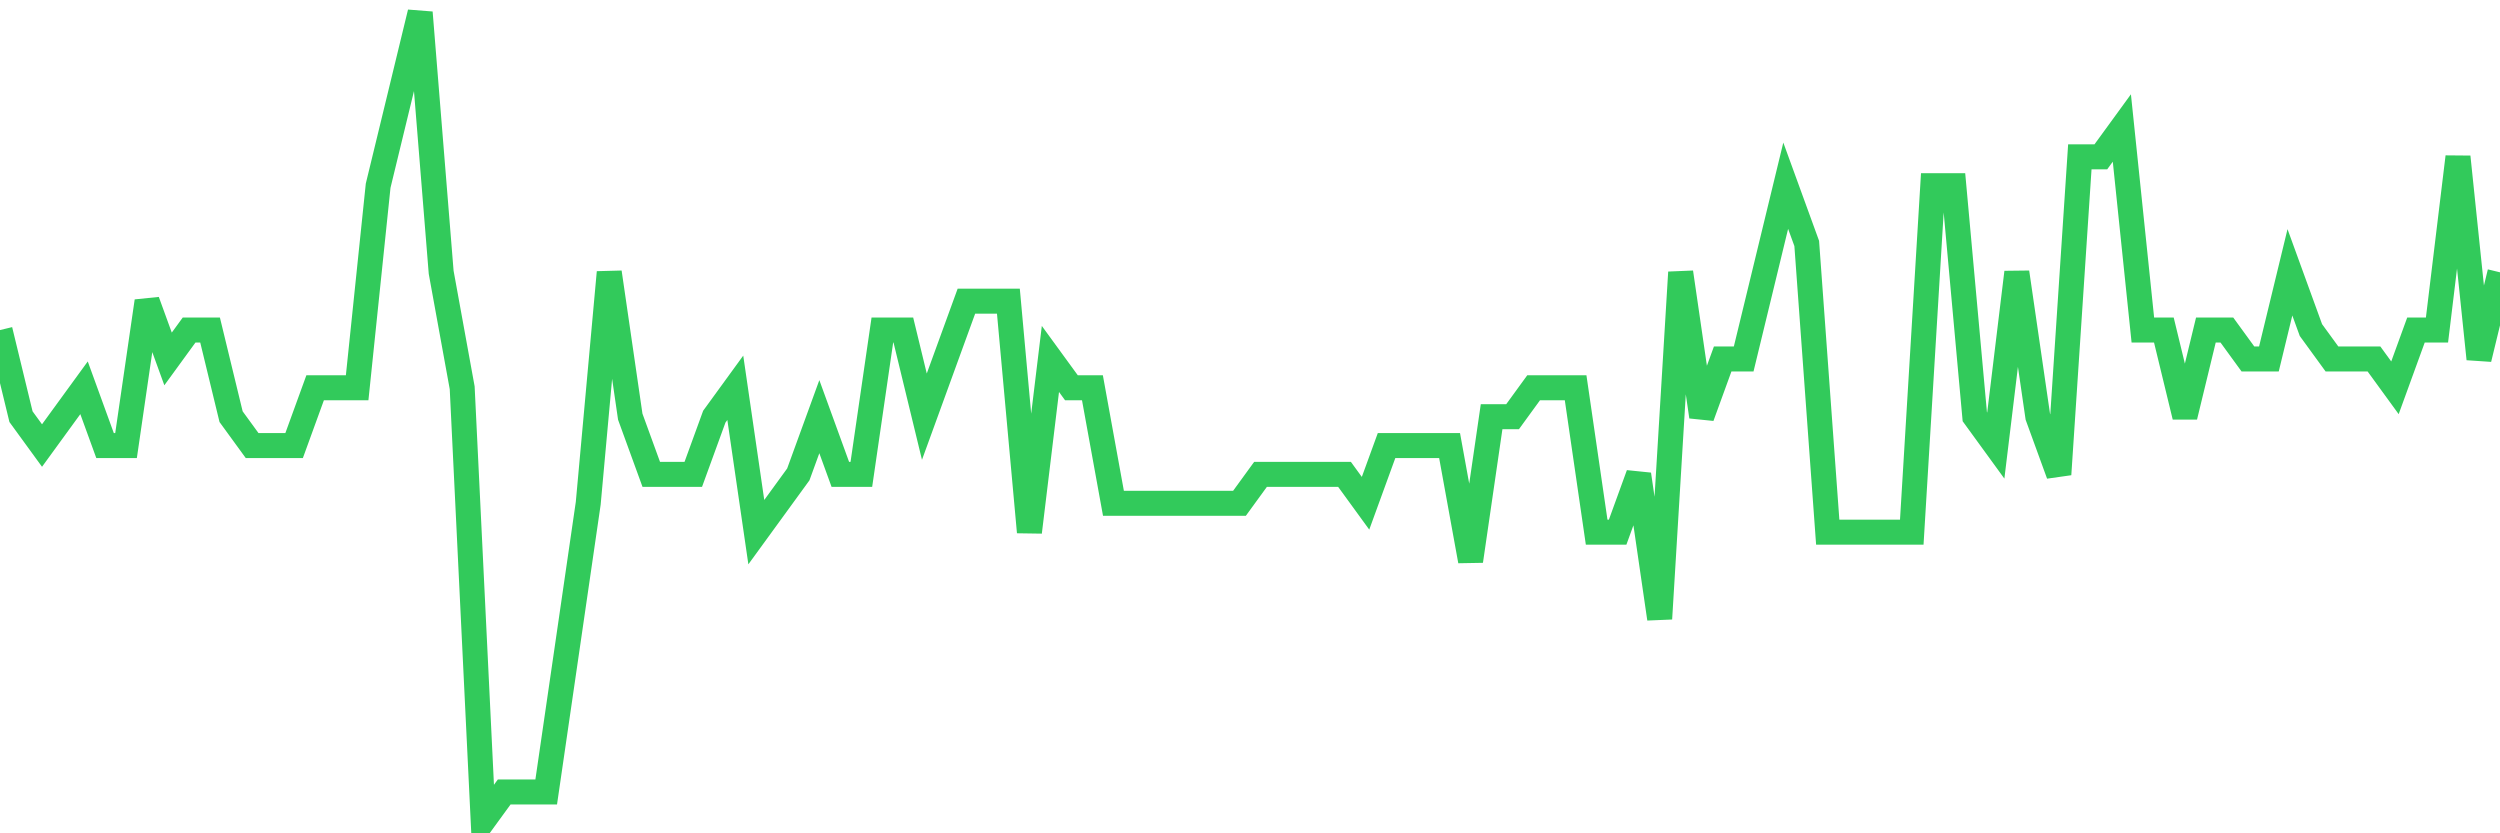 <svg
  xmlns="http://www.w3.org/2000/svg"
  xmlns:xlink="http://www.w3.org/1999/xlink"
  width="120"
  height="40"
  viewBox="0 0 120 40"
  preserveAspectRatio="none"
>
  <polyline
    points="0,15.843 1.008,20 2.017,21.386 3.025,20 4.034,18.614 5.042,21.386 6.05,21.386 7.059,14.457 8.067,17.229 9.076,15.843 10.084,15.843 11.092,20 12.101,21.386 13.109,21.386 14.118,21.386 15.126,18.614 16.134,18.614 17.143,18.614 18.151,8.914 19.16,4.757 20.168,0.6 21.176,13.071 22.185,18.614 23.193,39.4 24.202,38.014 25.21,38.014 26.218,38.014 27.227,31.086 28.235,24.157 29.244,13.071 30.252,20 31.261,22.771 32.269,22.771 33.277,22.771 34.286,20 35.294,18.614 36.303,25.543 37.311,24.157 38.319,22.771 39.328,20 40.336,22.771 41.345,22.771 42.353,15.843 43.361,15.843 44.37,20 45.378,17.229 46.387,14.457 47.395,14.457 48.403,14.457 49.412,25.543 50.42,17.229 51.429,18.614 52.437,18.614 53.445,24.157 54.454,24.157 55.462,24.157 56.471,24.157 57.479,24.157 58.487,24.157 59.496,24.157 60.504,22.771 61.513,22.771 62.521,22.771 63.529,22.771 64.538,22.771 65.546,24.157 66.555,21.386 67.563,21.386 68.571,21.386 69.58,21.386 70.588,26.929 71.597,20 72.605,20 73.613,18.614 74.622,18.614 75.63,18.614 76.639,25.543 77.647,25.543 78.655,22.771 79.664,29.7 80.672,13.071 81.681,20 82.689,17.229 83.697,17.229 84.706,13.071 85.714,8.914 86.723,11.686 87.731,25.543 88.739,25.543 89.748,25.543 90.756,25.543 91.765,25.543 92.773,8.914 93.782,8.914 94.79,20 95.798,21.386 96.807,13.071 97.815,20 98.824,22.771 99.832,7.529 100.84,7.529 101.849,6.143 102.857,15.843 103.866,15.843 104.874,20 105.882,15.843 106.891,15.843 107.899,17.229 108.908,17.229 109.916,13.071 110.924,15.843 111.933,17.229 112.941,17.229 113.95,17.229 114.958,18.614 115.966,15.843 116.975,15.843 117.983,7.529 118.992,17.229 120,13.071"
    fill="none"
    stroke="#32ca5b"
    stroke-width="1.2"
  >
  </polyline>
</svg>
